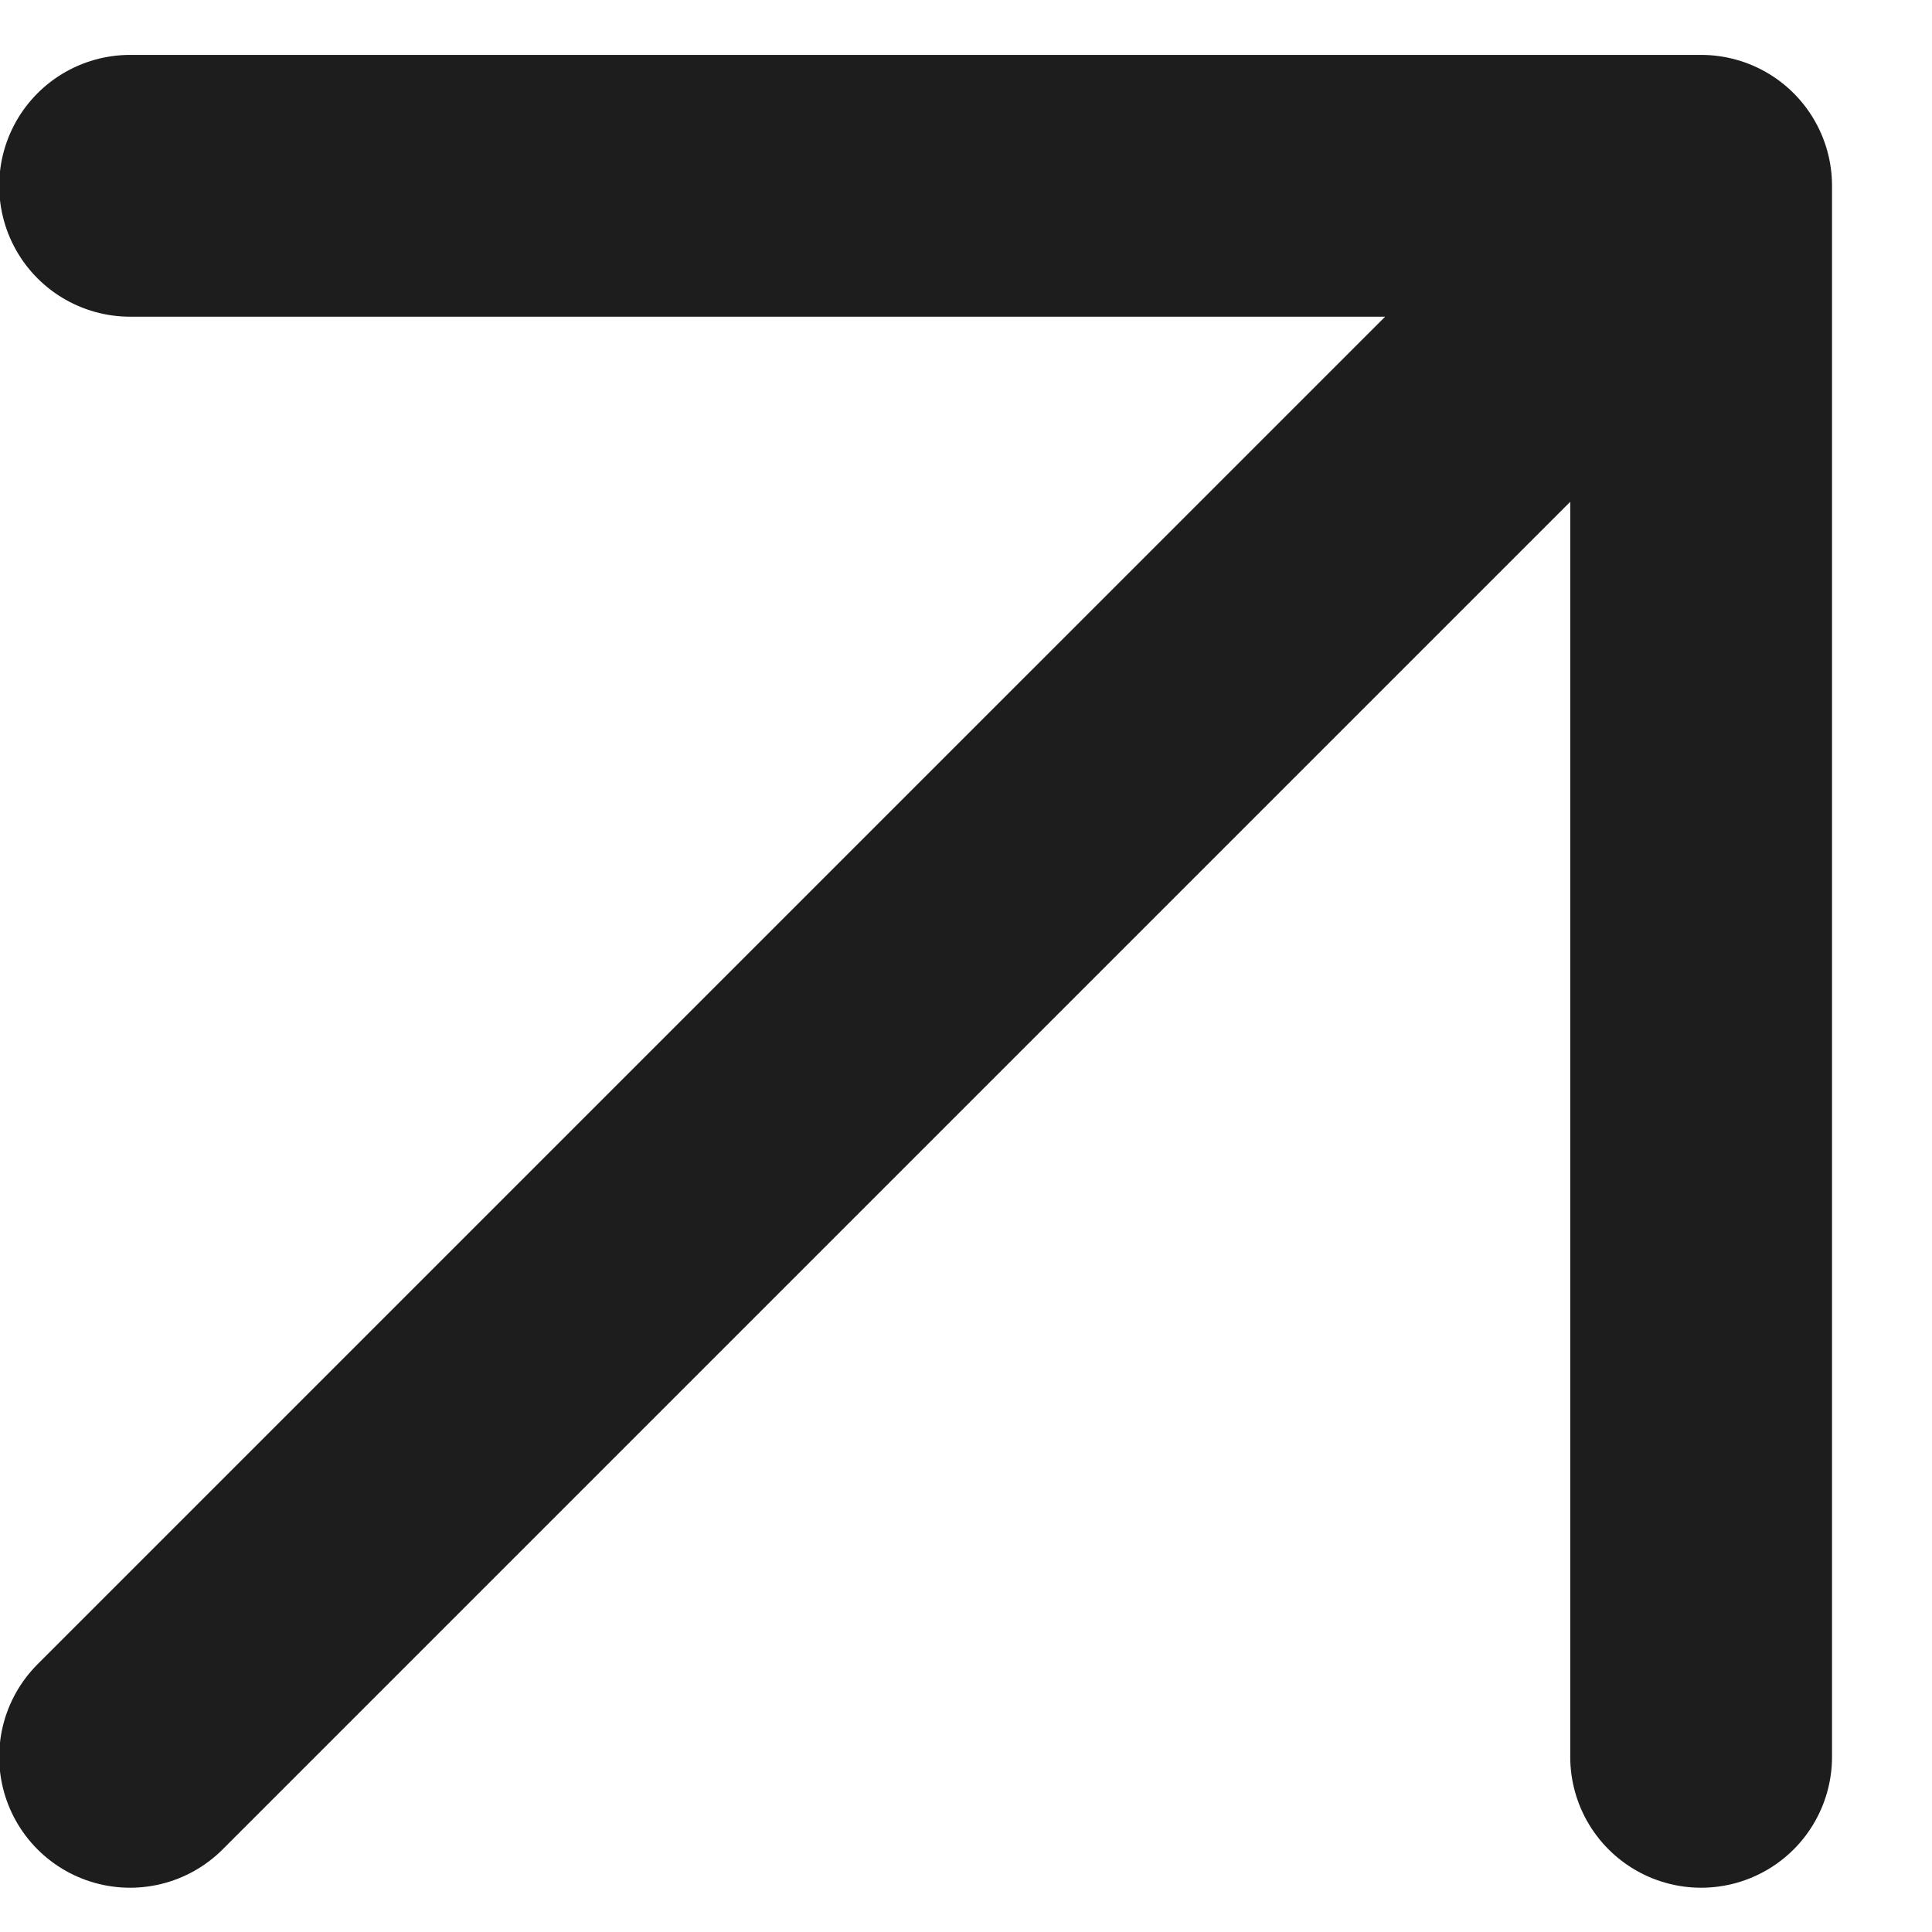 <svg width="12" height="12" viewBox="0 0 12 12" fill="none" xmlns="http://www.w3.org/2000/svg">
<path d="M0.808 10.912L10.566 1.154M10.566 1.154H0.808M10.566 1.154V10.912" stroke="#1D1D1D" stroke-width="1.626" stroke-linecap="round" stroke-linejoin="round"/>
</svg>
